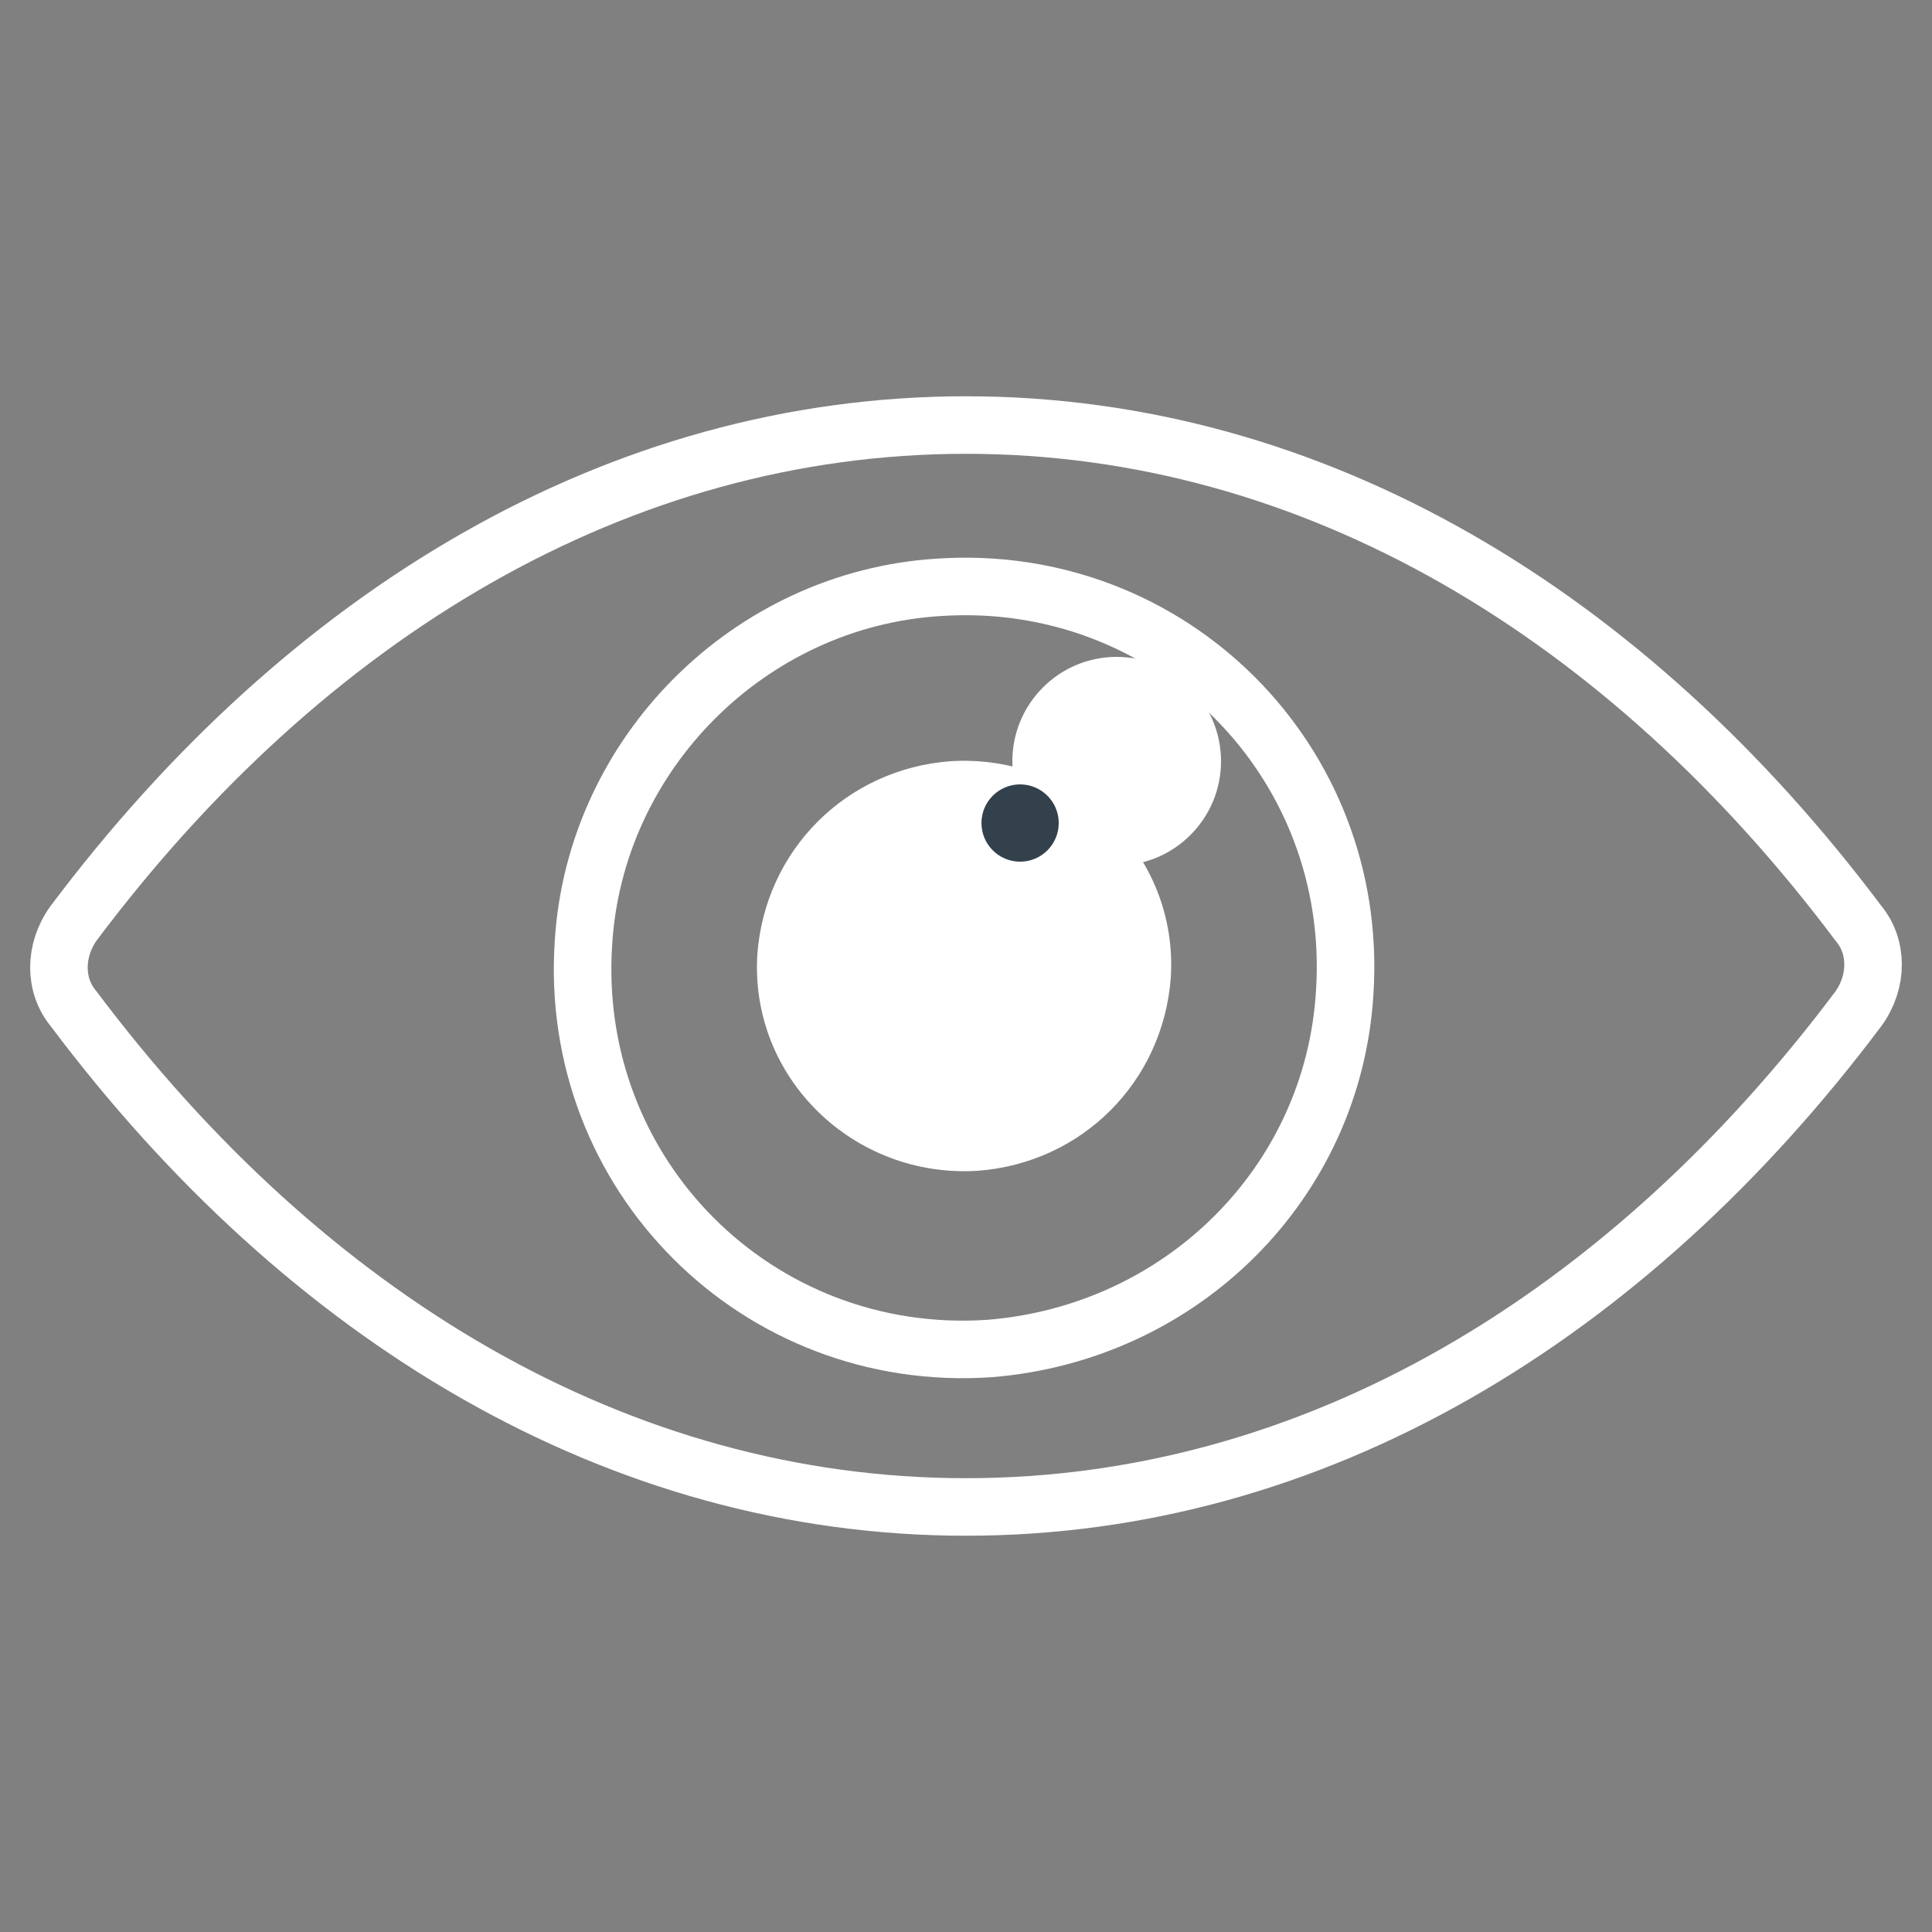 <?xml version="1.0" encoding="utf-8"?>
<!-- Generator: Adobe Illustrator 19.0.0, SVG Export Plug-In . SVG Version: 6.00 Build 0)  -->
<svg version="1.1" id="Capa_1" xmlns="http://www.w3.org/2000/svg" xmlns:xlink="http://www.w3.org/1999/xlink" x="0px" y="0px"
	 viewBox="0 0 50 50" style="enable-background:new 0 0 50 50;" xml:space="preserve">
<rect x="0" y="0" width="50" height="50" fill="#808080" stroke="none"/>
<style type="text/css">
	.st0{fill:none;stroke:#FFFFFF;stroke-width:1.489;stroke-miterlimit:10;}
	.st1{fill:#FFFFFF;}
	.st2{fill:none;stroke:#1D1D1B;stroke-width:2.549;stroke-miterlimit:10;}
	.st3{fill:#33414D;}
</style>
<g id="XMLID_728_">
	<g id="XMLID_23_">
		<path id="XMLID_779_" class="st0" d="M25,11c-9,0-17.1,4.9-23.1,12.9c-0.5,0.7-0.5,1.6,0,2.2C7.9,34.1,16,39,25,39
			c9,0,17.1-4.9,23.1-12.9c0.5-0.7,0.5-1.6,0-2.2C42.1,15.9,34,11,25,11L25,11z"/>
		<path id="XMLID_778_" class="st0" d="M25.6,34.9c-6,0.4-10.9-4.5-10.5-10.5c0.3-4.9,4.3-8.9,9.2-9.2c6-0.4,10.9,4.5,10.5,10.5
			C34.5,30.6,30.6,34.5,25.6,34.9L25.6,34.9z"/>
		<path id="XMLID_777_" class="st1" d="M25.3,30.3c-3.2,0.2-5.9-2.4-5.7-5.6c0.2-2.7,2.3-4.8,5-5c3.2-0.2,5.9,2.4,5.7,5.6
			C30.1,28,28,30.1,25.3,30.3L25.3,30.3z"/>
		<path id="XMLID_775_" class="st2" d="M25.3,30.3"/>
		<circle id="XMLID_774_" class="st1" cx="28.9" cy="19.7" r="2.7"/>
		<circle id="XMLID_737_" class="st3" cx="26.4" cy="21.3" r="1"/>
	</g>
</g>
</svg>
